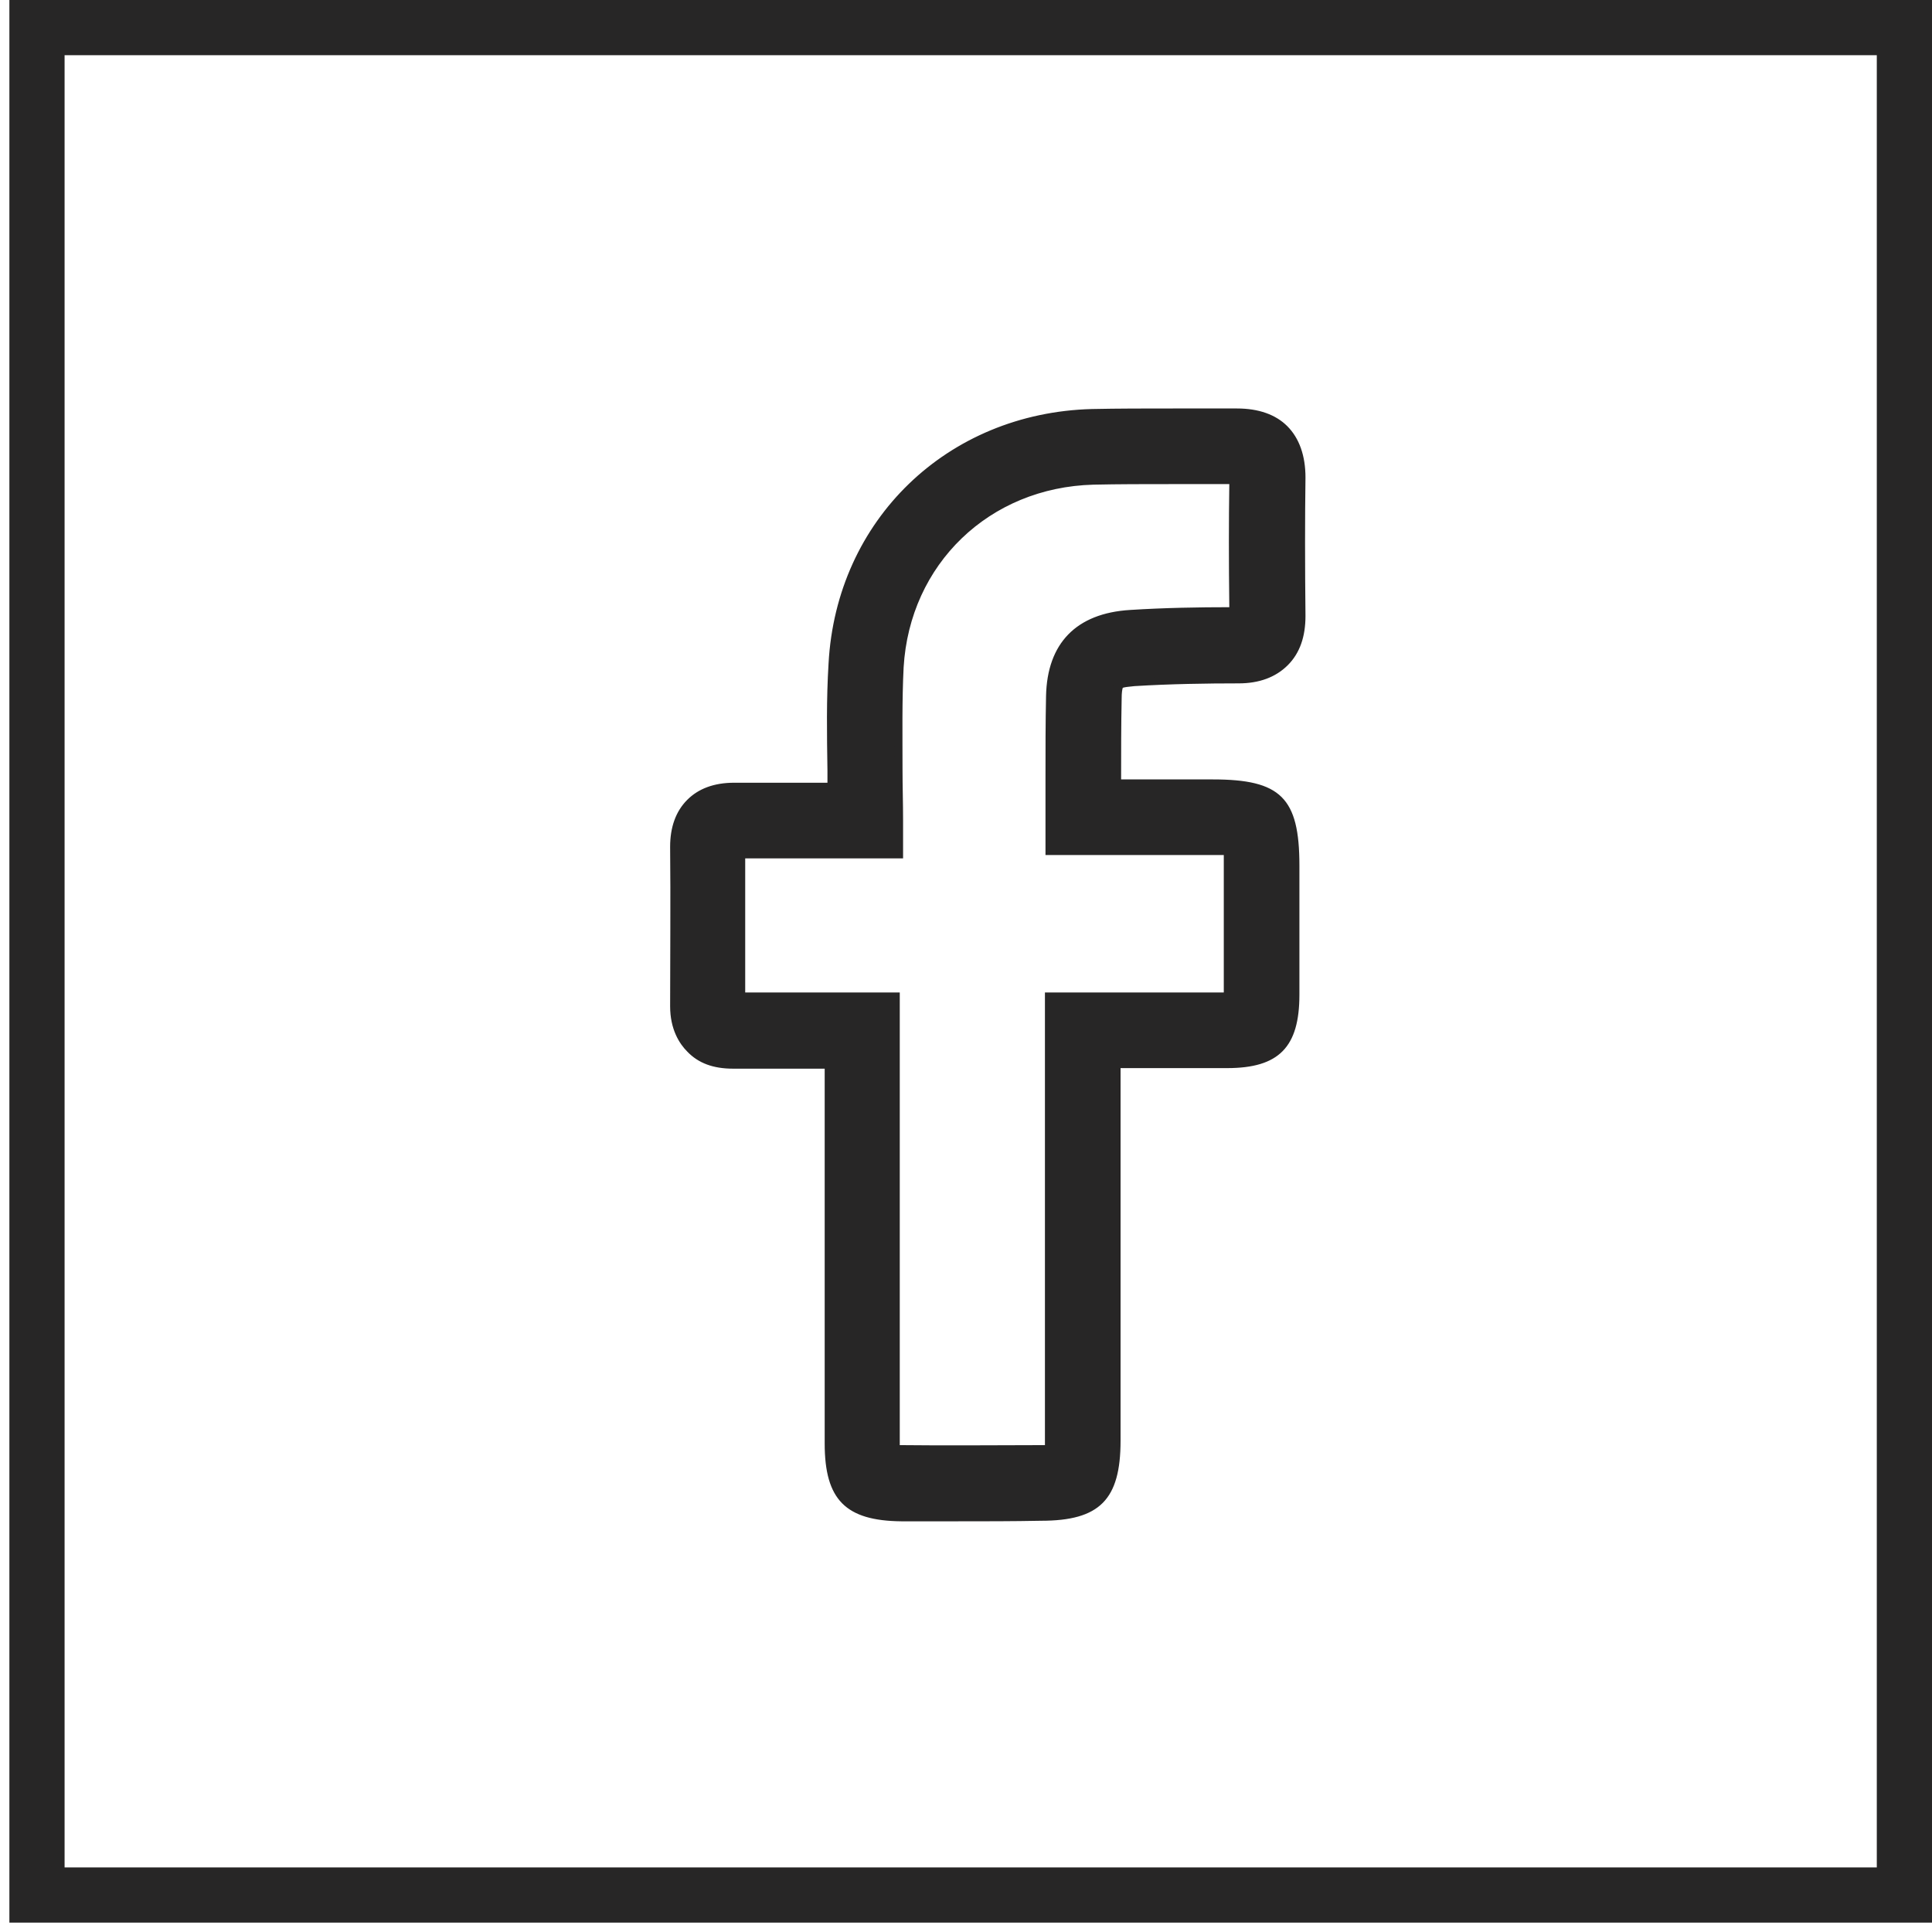 <?xml version="1.0" encoding="UTF-8"?> <!-- Generator: Adobe Illustrator 23.0.1, SVG Export Plug-In . SVG Version: 6.00 Build 0) --> <svg xmlns="http://www.w3.org/2000/svg" xmlns:xlink="http://www.w3.org/1999/xlink" id="Слой_1" x="0px" y="0px" viewBox="0 0 35 35" style="enable-background:new 0 0 35 35;" xml:space="preserve"> <style type="text/css"> .st0{fill:#FFFFFF;} .st1{fill:none;stroke:#000000;stroke-width:5;stroke-miterlimit:10;} .st2{fill:#F2F2F2;} .st3{fill:#272626;} .st4{fill:none;stroke:#000000;stroke-width:7;stroke-miterlimit:10;} .st5{fill:#232323;} .st6{fill:#C9C9C9;} .st7{fill:url(#SVGID_1_);} .st8{fill:url(#SVGID_2_);} .st9{fill:url(#SVGID_3_);} .st10{fill:#1BD641;} .st11{fill:#FAFDFB;} .st12{fill:#C1C1C1;} .st13{fill:none;stroke:#FFFFFF;stroke-width:3;stroke-miterlimit:10;} .st14{fill:#EFEFEF;} .st15{fill:#494949;} .st16{fill:#353535;} .st17{stroke:#201600;stroke-width:2;stroke-miterlimit:10;} .st18{stroke:#000000;stroke-width:3;stroke-miterlimit:10;} .st19{fill:#7C2323;} .st20{fill:#002BE0;} .st21{fill:none;stroke:#000000;stroke-width:2;stroke-miterlimit:10;} .st22{stroke:#000000;stroke-miterlimit:10;} .st23{fill:#AEAEAE;} .st24{fill:#373331;} .st25{fill:#FC0303;} .st26{fill:#3FC40E;} .st27{fill:#262626;} .st28{fill:none;stroke:#FFF800;stroke-width:0.5;stroke-miterlimit:10;} .st29{fill:none;stroke:#272626;stroke-miterlimit:10;} </style> <g> <path class="st3" d="M17.33,27.49c-0.33,0-0.66,0-1,0c-0.97-0.01-1.31-0.35-1.31-1.33c0-1.66,0-3.32,0-4.98l0-1.88l-0.88,0 c-0.28,0-0.57,0-0.85,0c-0.33,0-0.59-0.09-0.78-0.28c-0.13-0.13-0.29-0.37-0.29-0.77c0-0.96,0.01-1.92,0-2.89 c0-0.33,0.1-0.6,0.29-0.79c0.2-0.2,0.47-0.28,0.8-0.29c0.41,0,0.82,0,1.23,0l0.54,0c0-0.1,0-0.2,0-0.29 c-0.01-0.66-0.02-1.29,0.02-1.94c0.14-2.56,2.12-4.47,4.7-4.54c0.49-0.01,0.99-0.01,1.46-0.01c0.39,0,0.77,0,1.16,0 c0.36,0,0.65,0.1,0.86,0.3c0.21,0.21,0.31,0.5,0.31,0.87c-0.01,0.75-0.01,1.57,0,2.51c0,0.35-0.1,0.63-0.3,0.84 c-0.2,0.2-0.48,0.31-0.84,0.31c-0.57,0-1.24,0.01-1.89,0.05c-0.19,0.01-0.26,0.04-0.27,0.05c0,0-0.03,0.06-0.03,0.24 c-0.01,0.48-0.01,0.95-0.01,1.46c0,0.03,0,0.06,0,0.09h1.74c1.19,0,1.5,0.3,1.5,1.48l0,0.55c0,0.6,0,1.19,0,1.79 c0,0.91-0.34,1.25-1.24,1.25c-0.6,0-1.2,0-1.82,0l-0.18,0v2.08c0,1.58,0,3.16,0,4.74c0,1.03-0.35,1.38-1.36,1.38 C18.35,27.48,17.84,27.49,17.33,27.49z M16.24,26.26c0.03,0,0.06,0,0.1,0c0.84,0.01,1.68,0,2.52,0c0.06,0,0.11,0,0.14,0 c0-0.04,0-0.09,0-0.16c0-1.58,0-3.16,0-4.74v-3.31l1.4,0c0.61,0,1.21,0,1.81,0c0.01,0,0.01,0,0.02,0c0-0.01,0-0.02,0-0.03 c0-0.6,0-1.19,0-1.79l0-0.55c0-0.06,0-0.16,0-0.25c-0.1,0-0.2,0-0.27,0h-2.96v-0.61c0-0.24,0-0.47,0-0.69c0-0.51-0.01-1,0.01-1.5 c0.02-0.93,0.51-1.43,1.45-1.48c0.65-0.04,1.31-0.05,1.88-0.05c-0.01-0.88-0.01-1.67,0-2.38c-0.37,0.01-0.73,0-1.1,0 c-0.47,0-0.95,0-1.43,0.01c-1.93,0.05-3.4,1.47-3.51,3.38c-0.03,0.6-0.02,1.21-0.02,1.85c0,0.3,0.01,0.61,0.01,0.92v0.61l-1.76,0 c-0.36,0-0.73,0-1.09,0c0,0.86,0,1.72,0,2.58c0.23,0,0.47,0,0.7,0l2.1,0l0,3.1c0,1.66,0,3.32,0,4.98 C16.24,26.19,16.24,26.23,16.24,26.26z"></path> <path class="st3" d="M17.33,27.56c-0.33,0-0.67,0-1,0c-1.01-0.01-1.39-0.39-1.39-1.41c0-1.66,0-3.32,0-4.98v-1.81l-0.81,0 c-0.28,0-0.57,0-0.85,0c-0.36,0-0.63-0.1-0.83-0.31c-0.14-0.14-0.31-0.4-0.31-0.82c0-0.95,0.01-1.92,0-2.89 c0-0.35,0.1-0.64,0.31-0.85c0.2-0.2,0.48-0.31,0.85-0.31c0.33,0,0.66,0,0.98,0l0.71,0l0-0.22c-0.01-0.67-0.02-1.29,0.02-1.94 c0.14-2.6,2.15-4.54,4.77-4.61c0.48-0.01,0.97-0.01,1.47-0.01c0.38,0,0.77,0,1.16,0c0.39,0,0.7,0.11,0.91,0.32 c0.22,0.22,0.33,0.54,0.33,0.93c-0.01,0.74-0.01,1.56,0,2.51c0,0.37-0.1,0.67-0.32,0.89c-0.22,0.22-0.52,0.33-0.89,0.33 c-0.57,0-1.24,0.01-1.89,0.05c-0.11,0.01-0.18,0.02-0.21,0.03c-0.01,0.03-0.02,0.09-0.02,0.19c-0.01,0.49-0.01,0.98-0.01,1.46v0.01 h1.66c1.23,0,1.57,0.33,1.57,1.56v0.55c0,0.6,0,1.19,0,1.79c0,0.95-0.37,1.33-1.31,1.33c-0.6,0-1.19,0-1.81,0H20.3v2.01 c0,1.58,0,3.16,0,4.74c0,1.07-0.38,1.45-1.44,1.45C18.35,27.56,17.84,27.56,17.33,27.56z M13.68,19.22c0.15,0,0.3,0,0.45,0l0.96,0 v1.95c0,1.66,0,3.32,0,4.98c0,0.93,0.31,1.25,1.24,1.25c0.84,0,1.69,0,2.53,0c0.98,0,1.29-0.32,1.29-1.3c0-1.58,0-3.16,0-4.74 v-2.16h0.25c0.62,0,1.22,0,1.82,0c0.86,0,1.16-0.31,1.16-1.18c0-0.6,0-1.19,0-1.79v-0.55c0-1.13-0.28-1.4-1.42-1.41h-1.81l0-0.16 c0-0.48-0.01-0.97,0.01-1.46c0-0.11,0.01-0.18,0.02-0.22l-0.03-0.04l0.07-0.04c0.02-0.01,0.1-0.05,0.3-0.06 c0.65-0.04,1.32-0.05,1.9-0.05c0.33,0,0.6-0.1,0.78-0.29c0.19-0.19,0.28-0.45,0.27-0.78c-0.01-0.95-0.01-1.77,0-2.51 c0.01-0.35-0.09-0.63-0.28-0.82c-0.19-0.19-0.45-0.28-0.8-0.28c-0.39,0.01-0.77,0-1.16,0c-0.49,0-0.98,0-1.46,0.01 c-2.54,0.07-4.48,1.95-4.62,4.47c-0.04,0.64-0.03,1.27-0.02,1.93l0,0.37l-0.86,0c-0.33,0-0.65,0-0.98,0 c-0.33,0.01-0.57,0.09-0.74,0.27c-0.18,0.18-0.27,0.43-0.27,0.74c0.01,0.96,0,1.94,0,2.89c0,0.37,0.14,0.59,0.27,0.72 c0.18,0.17,0.41,0.26,0.73,0.26C13.41,19.22,13.54,19.22,13.68,19.22z M17.33,26.34c-0.33,0-0.66,0-0.99,0c-0.04,0-0.07,0-0.1,0 l-0.07,0l0-0.18c0-1.66,0-3.32,0-4.98v-3.03l-2.03,0c-0.23,0-0.47,0-0.7,0h-0.08v-0.08c0-0.86,0.01-1.72,0-2.58v-0.08h0.08 c0.27,0,0.55,0,0.82,0l1.96,0v-0.54c0-0.31,0-0.62-0.01-0.92c-0.01-0.64-0.02-1.25,0.02-1.86c0.11-1.95,1.61-3.4,3.58-3.46 c0.46-0.01,0.93-0.01,1.39-0.01h0.04c0.37,0,0.73,0,1.1,0l0.08,0l0,0.08c-0.01,0.71-0.01,1.49,0,2.38l0,0.08l-0.08,0 c-0.56,0-1.21,0.01-1.87,0.05c-0.9,0.05-1.35,0.52-1.38,1.41c-0.01,0.49-0.01,0.97-0.01,1.48c0,0.24,0,0.47,0,0.71v0.54h2.88 c0.07,0,0.18,0,0.27,0l0.07,0l0,0.07c0,0.09,0,0.19,0,0.26l0,0.56c0,0.6,0,1.19,0,1.79v0.11h-0.09c-0.6,0-1.19,0-1.8,0l-1.34,0 v3.23c0,1.58,0,3.16,0,4.74c0,0.06,0,0.11,0,0.16l0,0.07l-0.07,0c-0.04,0-0.09,0-0.15,0C18.36,26.34,17.84,26.34,17.33,26.34z M16.32,26.18c0.01,0,0.02,0,0.02,0c0.84,0.01,1.69,0,2.52,0c0.03,0,0.05,0,0.07,0c0-0.02,0-0.05,0-0.08c0-1.58,0-3.16,0-4.74 v-3.38l1.48,0c0.6,0,1.18,0,1.76,0c0-0.58,0-1.16,0-1.75l0-0.56c0-0.05,0-0.11,0-0.18c-0.07,0-0.15,0-0.2,0h-3.03v-0.69 c0-0.24,0-0.47,0-0.69c0-0.53,0-1.01,0.01-1.5c0.02-0.96,0.55-1.5,1.52-1.56c0.63-0.04,1.26-0.05,1.8-0.05 c-0.01-0.83-0.01-1.56,0-2.23c-0.34,0-0.69,0-1.03,0l-0.04,0c-0.46,0-0.93,0-1.39,0.01c-1.89,0.05-3.33,1.44-3.44,3.31 c-0.03,0.6-0.02,1.21-0.02,1.85c0,0.3,0.01,0.61,0.01,0.92v0.69l-2.11,0c-0.25,0-0.5,0-0.75,0c0,0.81,0,1.62,0,2.43 c0.21,0,0.42,0,0.62,0l2.18,0v3.18c0,1.66,0,3.32,0,4.98V26.18z"></path> </g> <path class="st3" d="M35,34.83H0.17V0H35V34.83z M1.17,33.83H34V1H1.17V33.83z"></path> </svg> 